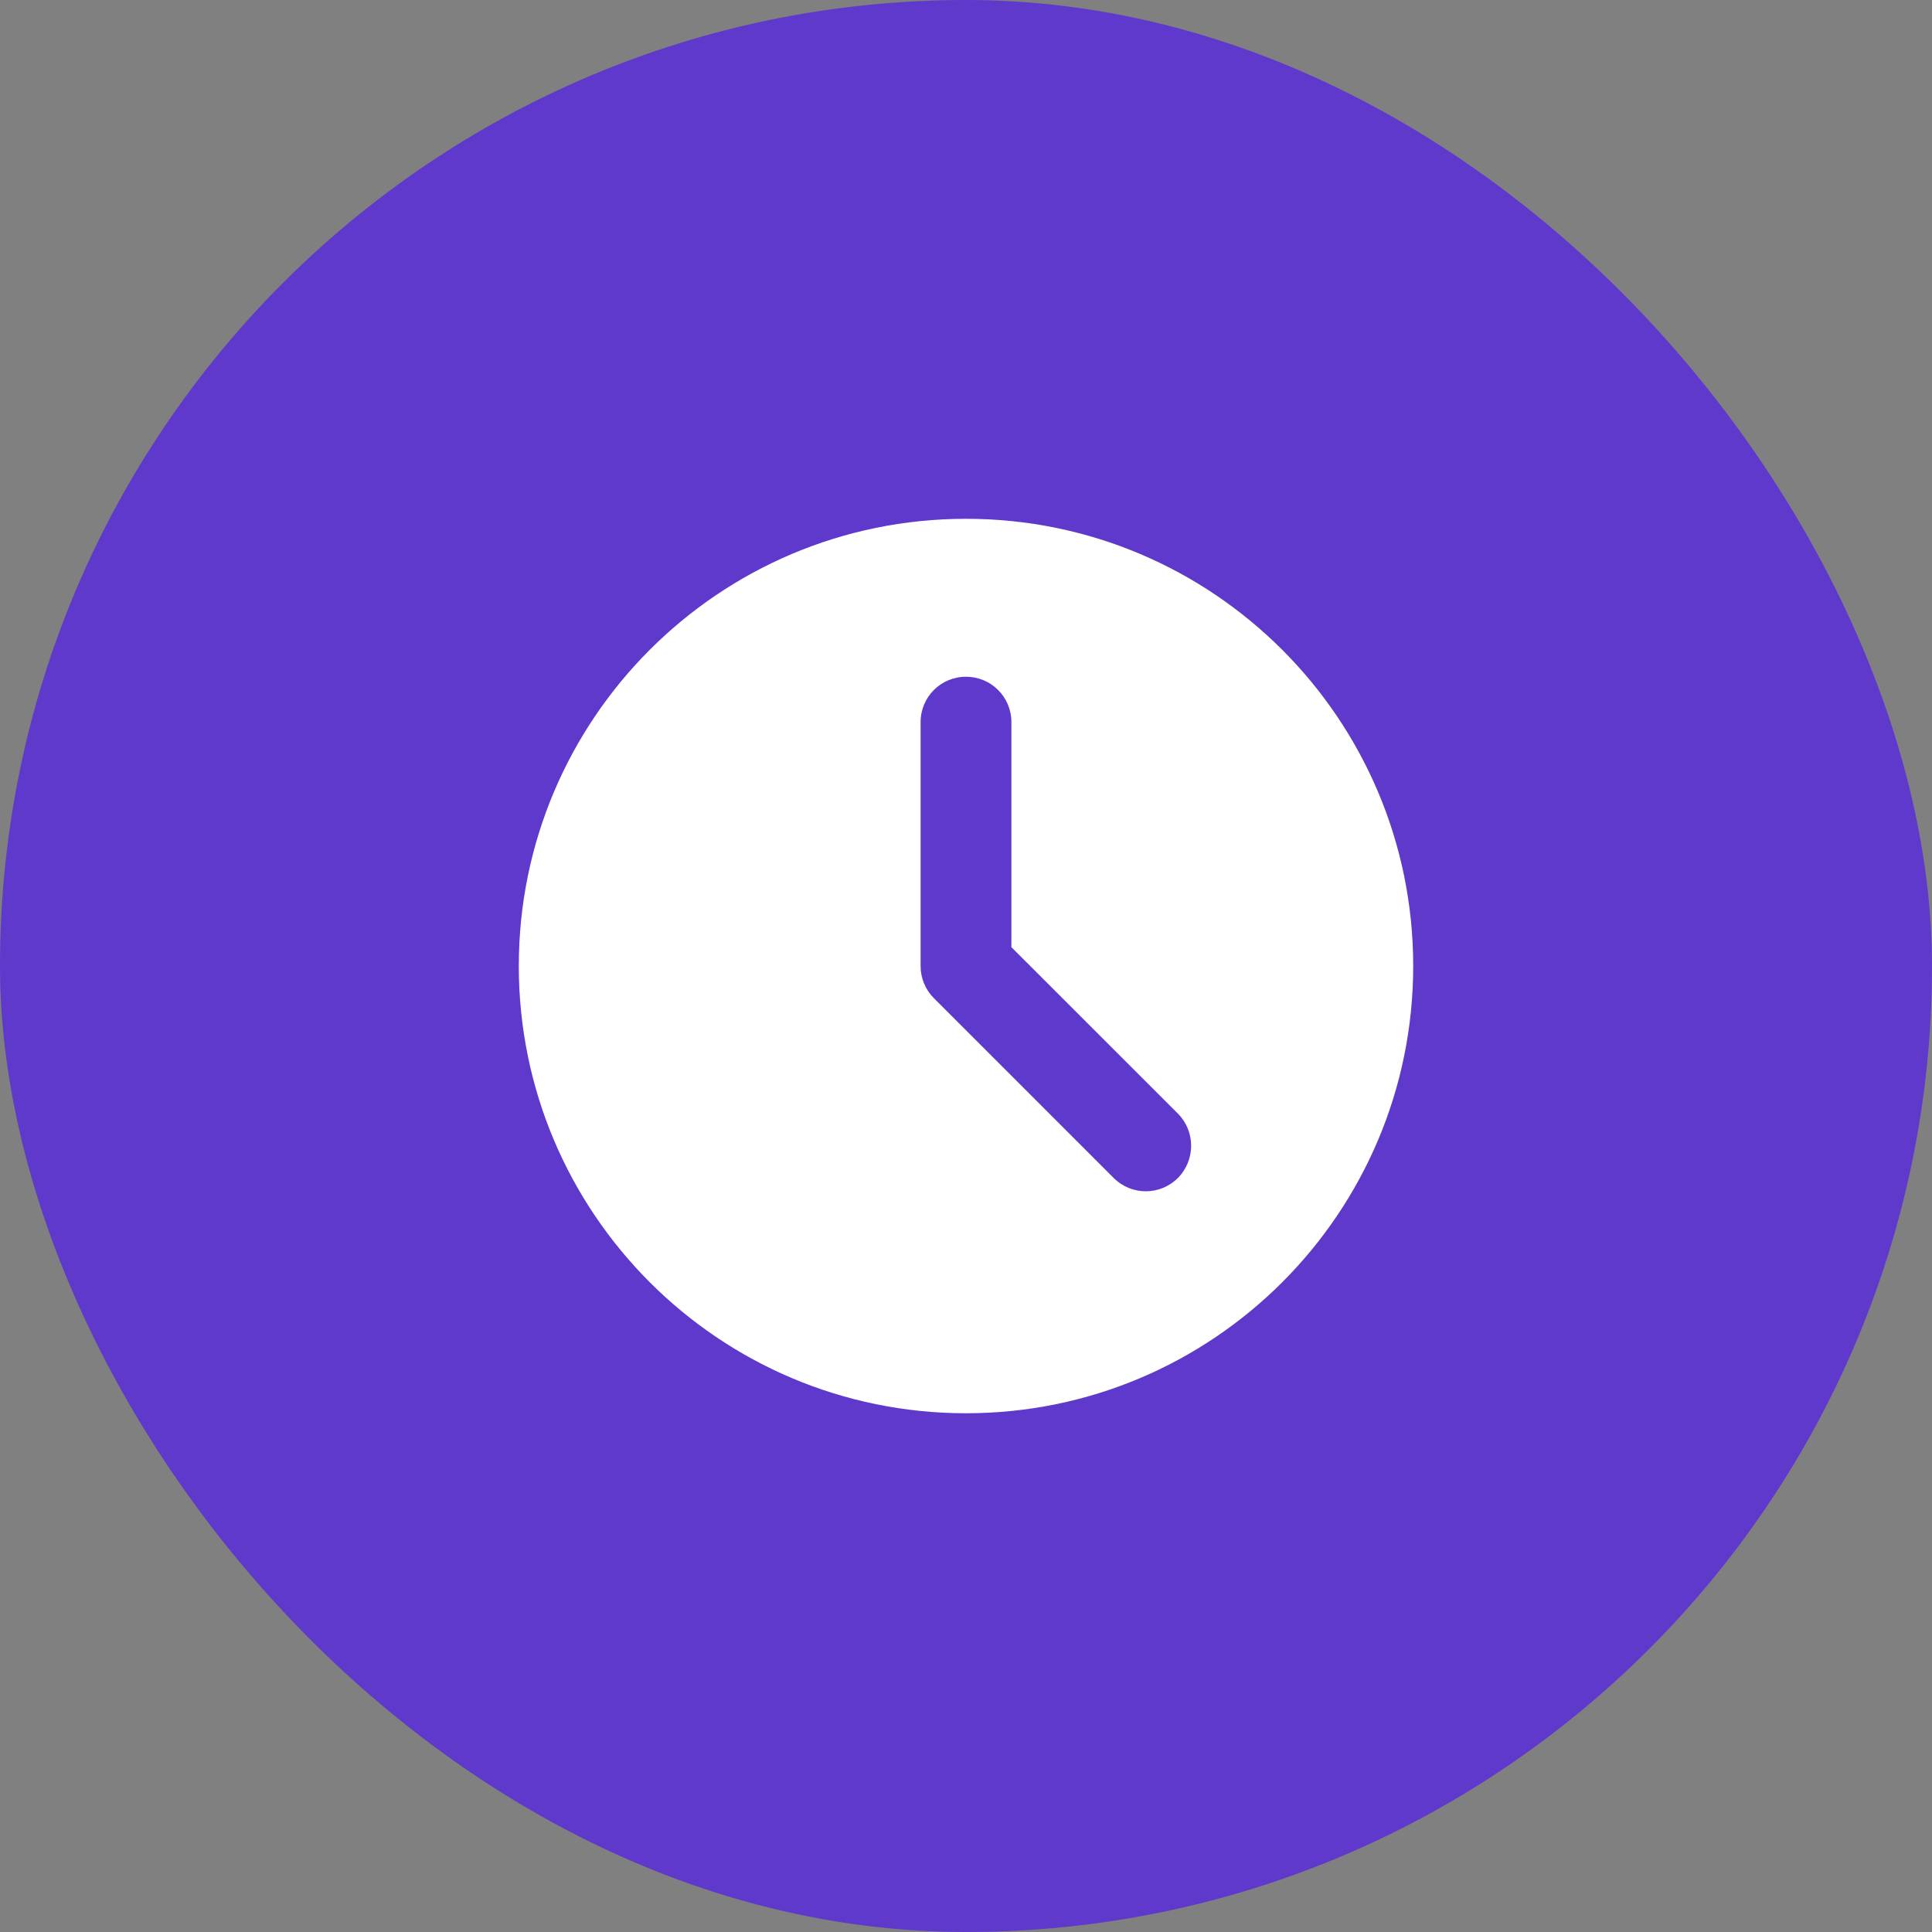 <?xml version="1.0" encoding="UTF-8"?>
<svg xmlns="http://www.w3.org/2000/svg" width="36" height="36" viewBox="0 0 36 36" fill="none">
  <rect x="0" y="0" width="36" height="36" fill="#808080" stroke="none"/>
  <rect width="36" height="36" rx="18" fill="#5F39CB"></rect>
  <path fill-rule="evenodd" clip-rule="evenodd" d="M18 26.334C22.602 26.334 26.333 22.603 26.333 18C26.333 13.398 22.602 9.667 18 9.667C13.398 9.667 9.667 13.398 9.667 18C9.667 22.603 13.398 26.334 18 26.334ZM20.751 21.949C21.083 22.281 21.617 22.281 21.949 21.949C22.277 21.617 22.277 21.08 21.949 20.751L18.846 17.649V13.456C18.846 12.987 18.469 12.61 18 12.61C17.531 12.61 17.154 12.987 17.154 13.456V18C17.154 18.225 17.242 18.44 17.401 18.599L20.751 21.949Z" fill="white"></path>
</svg>
